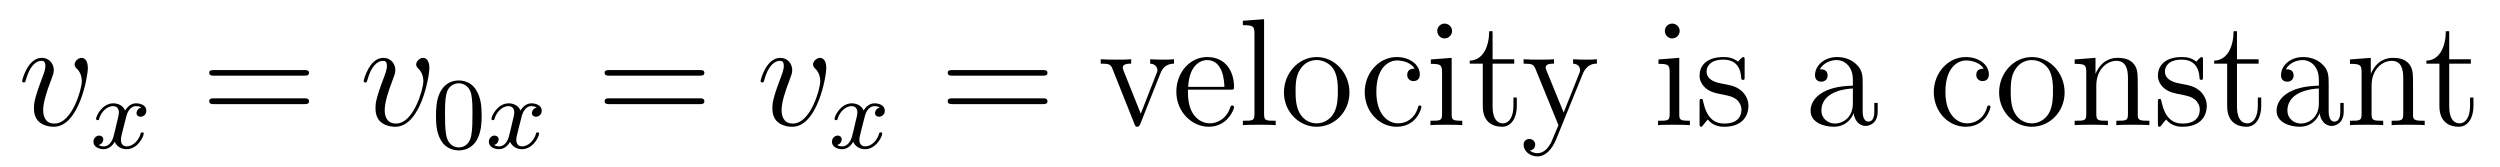 <?xml version='1.0'?>
<!-- This file was generated by dvisvgm 1.9.2 -->
<svg height='13pt' version='1.1' viewBox='0 -13 195 13' width='195pt' xmlns='http://www.w3.org/2000/svg' xmlns:xlink='http://www.w3.org/1999/xlink'>
<g id='page1'>
<g transform='matrix(1 0 0 1 -127 651)'>
<path d='M133.852 -658.691C133.852 -659.441 133.461 -659.488 133.367 -659.488C133.086 -659.488 132.82 -659.207 132.82 -658.973C132.82 -658.832 132.898 -658.738 132.945 -658.691C133.07 -658.582 133.383 -658.269 133.383 -657.645C133.383 -657.144 132.664 -654.363 131.242 -654.363C130.508 -654.363 130.367 -654.973 130.367 -655.41C130.367 -656.004 130.633 -656.832 130.961 -657.691C131.148 -658.191 131.195 -658.301 131.195 -658.535C131.195 -659.035 130.836 -659.488 130.258 -659.488C129.164 -659.488 128.727 -657.77 128.727 -657.676C128.727 -657.629 128.773 -657.566 128.852 -657.566C128.961 -657.566 128.977 -657.613 129.023 -657.785C129.305 -658.801 129.773 -659.254 130.227 -659.254C130.336 -659.254 130.539 -659.254 130.539 -658.863C130.539 -658.551 130.398 -658.207 130.227 -657.754C129.648 -656.223 129.648 -655.863 129.648 -655.566C129.648 -655.316 129.68 -654.816 130.055 -654.488C130.492 -654.113 131.086 -654.113 131.195 -654.113C133.164 -654.113 133.852 -658.02 133.852 -658.691ZM134.035 -654.238' fill-rule='evenodd'/>
<path d='M138.023 -655.613C137.664 -655.52 137.648 -655.223 137.648 -655.176C137.648 -655.004 137.789 -654.894 137.961 -654.894C138.133 -654.894 138.414 -655.02 138.414 -655.363C138.414 -655.816 137.914 -655.941 137.617 -655.941C137.242 -655.941 136.945 -655.691 136.758 -655.379C136.586 -655.801 136.164 -655.941 135.836 -655.941C134.977 -655.941 134.492 -654.957 134.492 -654.723C134.492 -654.66 134.555 -654.629 134.617 -654.629C134.711 -654.629 134.727 -654.66 134.742 -654.77C134.93 -655.348 135.398 -655.723 135.82 -655.723C136.133 -655.723 136.273 -655.504 136.273 -655.223C136.273 -655.051 136.18 -654.691 136.117 -654.441C136.07 -654.207 135.898 -653.504 135.852 -653.348C135.742 -652.926 135.461 -652.582 135.102 -652.582C135.07 -652.582 134.852 -652.582 134.695 -652.691C135.055 -652.785 135.055 -653.113 135.055 -653.129C135.055 -653.301 134.914 -653.426 134.742 -653.426C134.523 -653.426 134.289 -653.238 134.289 -652.941C134.289 -652.566 134.68 -652.363 135.086 -652.363C135.508 -652.363 135.805 -652.676 135.945 -652.941C136.117 -652.551 136.492 -652.363 136.867 -652.363C137.742 -652.363 138.211 -653.348 138.211 -653.582C138.211 -653.66 138.148 -653.676 138.086 -653.676C137.992 -653.676 137.977 -653.629 137.961 -653.551C137.805 -653.019 137.352 -652.582 136.883 -652.582C136.617 -652.582 136.43 -652.754 136.43 -653.098C136.43 -653.254 136.477 -653.441 136.586 -653.879C136.648 -654.113 136.82 -654.816 136.867 -654.973C136.977 -655.379 137.242 -655.723 137.602 -655.723C137.648 -655.723 137.852 -655.723 138.023 -655.613ZM138.836 -652.441' fill-rule='evenodd'/>
<path d='M150.727 -658.098C150.898 -658.098 151.102 -658.098 151.102 -658.316C151.102 -658.535 150.898 -658.535 150.727 -658.535H143.711C143.539 -658.535 143.32 -658.535 143.32 -658.332C143.32 -658.098 143.523 -658.098 143.711 -658.098H150.727ZM150.727 -655.879C150.898 -655.879 151.102 -655.879 151.102 -656.098C151.102 -656.332 150.898 -656.332 150.727 -656.332H143.711C143.539 -656.332 143.32 -656.332 143.32 -656.113C143.32 -655.879 143.523 -655.879 143.711 -655.879H150.727ZM151.797 -654.238' fill-rule='evenodd'/>
<path d='M160.492 -658.691C160.492 -659.441 160.102 -659.488 160.008 -659.488C159.727 -659.488 159.461 -659.207 159.461 -658.973C159.461 -658.832 159.539 -658.738 159.586 -658.691C159.711 -658.582 160.023 -658.269 160.023 -657.645C160.023 -657.144 159.305 -654.363 157.883 -654.363C157.148 -654.363 157.008 -654.973 157.008 -655.41C157.008 -656.004 157.273 -656.832 157.602 -657.691C157.789 -658.191 157.836 -658.301 157.836 -658.535C157.836 -659.035 157.477 -659.488 156.898 -659.488C155.805 -659.488 155.367 -657.77 155.367 -657.676C155.367 -657.629 155.414 -657.566 155.492 -657.566C155.602 -657.566 155.617 -657.613 155.664 -657.785C155.945 -658.801 156.414 -659.254 156.867 -659.254C156.977 -659.254 157.18 -659.254 157.18 -658.863C157.18 -658.551 157.039 -658.207 156.867 -657.754C156.289 -656.223 156.289 -655.863 156.289 -655.566C156.289 -655.316 156.32 -654.816 156.695 -654.488C157.133 -654.113 157.727 -654.113 157.836 -654.113C159.805 -654.113 160.492 -658.02 160.492 -658.691ZM160.676 -654.238' fill-rule='evenodd'/>
<path d='M164.57 -654.973C164.57 -655.832 164.477 -656.348 164.211 -656.848C163.867 -657.551 163.227 -657.723 162.789 -657.723C161.789 -657.723 161.414 -656.973 161.305 -656.754C161.023 -656.176 161.008 -655.395 161.008 -654.973C161.008 -654.457 161.023 -653.645 161.414 -653.019C161.773 -652.426 162.367 -652.269 162.789 -652.269C163.164 -652.269 163.852 -652.395 164.242 -653.176C164.539 -653.754 164.57 -654.457 164.57 -654.973ZM162.789 -652.504C162.508 -652.504 161.961 -652.629 161.805 -653.457C161.711 -653.91 161.711 -654.66 161.711 -655.066C161.711 -655.613 161.711 -656.176 161.805 -656.613C161.961 -657.426 162.586 -657.504 162.789 -657.504C163.055 -657.504 163.602 -657.363 163.758 -656.645C163.852 -656.207 163.852 -655.613 163.852 -655.066C163.852 -654.598 163.852 -653.895 163.758 -653.441C163.602 -652.613 163.055 -652.504 162.789 -652.504ZM164.879 -652.441' fill-rule='evenodd'/>
<path d='M168.863 -655.613C168.504 -655.52 168.488 -655.223 168.488 -655.176C168.488 -655.004 168.629 -654.894 168.801 -654.894S169.254 -655.02 169.254 -655.363C169.254 -655.816 168.754 -655.941 168.457 -655.941C168.082 -655.941 167.785 -655.691 167.598 -655.379C167.426 -655.801 167.004 -655.941 166.676 -655.941C165.816 -655.941 165.332 -654.957 165.332 -654.723C165.332 -654.66 165.395 -654.629 165.457 -654.629C165.551 -654.629 165.566 -654.66 165.582 -654.77C165.77 -655.348 166.238 -655.723 166.66 -655.723C166.973 -655.723 167.113 -655.504 167.113 -655.223C167.113 -655.051 167.019 -654.691 166.957 -654.441C166.91 -654.207 166.738 -653.504 166.691 -653.348C166.582 -652.926 166.301 -652.582 165.941 -652.582C165.91 -652.582 165.691 -652.582 165.535 -652.691C165.894 -652.785 165.894 -653.113 165.894 -653.129C165.894 -653.301 165.754 -653.426 165.582 -653.426C165.363 -653.426 165.129 -653.238 165.129 -652.941C165.129 -652.566 165.519 -652.363 165.926 -652.363C166.348 -652.363 166.644 -652.676 166.785 -652.941C166.957 -652.551 167.332 -652.363 167.707 -652.363C168.582 -652.363 169.051 -653.348 169.051 -653.582C169.051 -653.66 168.988 -653.676 168.926 -653.676C168.832 -653.676 168.816 -653.629 168.801 -653.551C168.645 -653.019 168.191 -652.582 167.723 -652.582C167.457 -652.582 167.27 -652.754 167.27 -653.098C167.27 -653.254 167.316 -653.441 167.426 -653.879C167.488 -654.113 167.66 -654.816 167.707 -654.973C167.816 -655.379 168.082 -655.723 168.441 -655.723C168.488 -655.723 168.691 -655.723 168.863 -655.613ZM169.676 -652.441' fill-rule='evenodd'/>
<path d='M181.566 -658.098C181.738 -658.098 181.941 -658.098 181.941 -658.316C181.941 -658.535 181.738 -658.535 181.566 -658.535H174.551C174.379 -658.535 174.16 -658.535 174.16 -658.332C174.16 -658.098 174.363 -658.098 174.551 -658.098H181.566ZM181.566 -655.879C181.738 -655.879 181.941 -655.879 181.941 -656.098C181.941 -656.332 181.738 -656.332 181.566 -656.332H174.551C174.379 -656.332 174.16 -656.332 174.16 -656.113C174.16 -655.879 174.363 -655.879 174.551 -655.879H181.566ZM182.637 -654.238' fill-rule='evenodd'/>
<path d='M191.449 -658.691C191.449 -659.441 191.059 -659.488 190.965 -659.488C190.684 -659.488 190.418 -659.207 190.418 -658.973C190.418 -658.832 190.496 -658.738 190.543 -658.691C190.668 -658.582 190.98 -658.269 190.98 -657.645C190.98 -657.144 190.262 -654.363 188.84 -654.363C188.106 -654.363 187.965 -654.973 187.965 -655.41C187.965 -656.004 188.23 -656.832 188.559 -657.691C188.746 -658.191 188.793 -658.301 188.793 -658.535C188.793 -659.035 188.434 -659.488 187.855 -659.488C186.762 -659.488 186.324 -657.77 186.324 -657.676C186.324 -657.629 186.371 -657.566 186.449 -657.566C186.559 -657.566 186.574 -657.613 186.621 -657.785C186.902 -658.801 187.371 -659.254 187.824 -659.254C187.934 -659.254 188.137 -659.254 188.137 -658.863C188.137 -658.551 187.996 -658.207 187.824 -657.754C187.246 -656.223 187.246 -655.863 187.246 -655.566C187.246 -655.316 187.277 -654.816 187.652 -654.488C188.09 -654.113 188.684 -654.113 188.793 -654.113C190.762 -654.113 191.449 -658.02 191.449 -658.691ZM191.633 -654.238' fill-rule='evenodd'/>
<path d='M195.625 -655.613C195.265 -655.52 195.25 -655.223 195.25 -655.176C195.25 -655.004 195.391 -654.894 195.563 -654.894C195.734 -654.894 196.015 -655.02 196.015 -655.363C196.015 -655.816 195.516 -655.941 195.218 -655.941C194.844 -655.941 194.546 -655.691 194.359 -655.379C194.188 -655.801 193.765 -655.941 193.438 -655.941C192.578 -655.941 192.094 -654.957 192.094 -654.723C192.094 -654.66 192.156 -654.629 192.218 -654.629C192.312 -654.629 192.328 -654.66 192.343 -654.77C192.532 -655.348 193 -655.723 193.422 -655.723C193.734 -655.723 193.876 -655.504 193.876 -655.223C193.876 -655.051 193.781 -654.691 193.718 -654.441C193.672 -654.207 193.5 -653.504 193.453 -653.348C193.344 -652.926 193.062 -652.582 192.703 -652.582C192.672 -652.582 192.454 -652.582 192.296 -652.691C192.656 -652.785 192.656 -653.113 192.656 -653.129C192.656 -653.301 192.516 -653.426 192.343 -653.426C192.125 -653.426 191.891 -653.238 191.891 -652.941C191.891 -652.566 192.281 -652.363 192.688 -652.363C193.109 -652.363 193.406 -652.676 193.547 -652.941C193.718 -652.551 194.094 -652.363 194.468 -652.363C195.343 -652.363 195.812 -653.348 195.812 -653.582C195.812 -653.66 195.75 -653.676 195.688 -653.676C195.594 -653.676 195.578 -653.629 195.563 -653.551C195.407 -653.019 194.953 -652.582 194.484 -652.582C194.219 -652.582 194.032 -652.754 194.032 -653.098C194.032 -653.254 194.078 -653.441 194.188 -653.879C194.25 -654.113 194.422 -654.816 194.468 -654.973C194.578 -655.379 194.844 -655.723 195.203 -655.723C195.25 -655.723 195.454 -655.723 195.625 -655.613ZM196.438 -652.441' fill-rule='evenodd'/>
<path d='M208.328 -658.098C208.5 -658.098 208.703 -658.098 208.703 -658.316C208.703 -658.535 208.5 -658.535 208.328 -658.535H201.312C201.14 -658.535 200.922 -658.535 200.922 -658.332C200.922 -658.098 201.125 -658.098 201.312 -658.098H208.328ZM208.328 -655.879C208.5 -655.879 208.703 -655.879 208.703 -656.098C208.703 -656.332 208.5 -656.332 208.328 -656.332H201.312C201.14 -656.332 200.922 -656.332 200.922 -656.113C200.922 -655.879 201.125 -655.879 201.312 -655.879H208.328ZM209.399 -654.238' fill-rule='evenodd'/>
<path d='M217.496 -658.238C217.606 -658.504 217.808 -659.019 218.574 -659.035V-659.379C218.231 -659.348 218.059 -659.348 217.684 -659.348C217.434 -659.348 217.261 -659.348 216.715 -659.379V-659.035C217.214 -659.004 217.277 -658.644 217.277 -658.52C217.277 -658.41 217.246 -658.348 217.183 -658.207L215.981 -655.129L214.637 -658.488C214.574 -658.66 214.574 -658.66 214.574 -658.723C214.574 -659.035 215.027 -659.035 215.231 -659.035V-659.379C214.933 -659.348 214.325 -659.348 213.996 -659.348C213.606 -659.348 213.575 -659.348 212.856 -659.379V-659.035C213.511 -659.035 213.637 -658.988 213.778 -658.613L215.48 -654.348C215.543 -654.176 215.574 -654.113 215.714 -654.113C215.792 -654.113 215.872 -654.144 215.95 -654.348L217.496 -658.238ZM218.754 -654.238' fill-rule='evenodd'/>
<path d='M222.958 -657.004C223.223 -657.004 223.254 -657.004 223.254 -657.223C223.254 -658.441 222.598 -659.551 221.16 -659.551C219.8 -659.551 218.754 -658.332 218.754 -656.848C218.754 -655.269 219.973 -654.113 221.285 -654.113C222.707 -654.113 223.254 -655.41 223.254 -655.66C223.254 -655.723 223.192 -655.77 223.114 -655.77C223.02 -655.77 222.989 -655.723 222.973 -655.66C222.66 -654.66 221.863 -654.379 221.363 -654.379C220.864 -654.379 219.66 -654.723 219.66 -656.769V-657.004H222.958ZM219.676 -657.223C219.769 -659.098 220.817 -659.316 221.144 -659.316C222.426 -659.316 222.488 -657.629 222.504 -657.223H219.676ZM225.598 -662.504L223.942 -662.379V-662.035C224.754 -662.035 224.848 -661.957 224.848 -661.363V-655.113C224.848 -654.582 224.723 -654.582 223.942 -654.582V-654.238C224.285 -654.27 224.863 -654.27 225.223 -654.27C225.582 -654.27 226.176 -654.27 226.504 -654.238V-654.582C225.738 -654.582 225.598 -654.582 225.598 -655.113V-662.504ZM232.258 -656.785C232.258 -658.332 231.086 -659.551 229.711 -659.551C228.274 -659.551 227.148 -658.285 227.148 -656.785C227.148 -655.269 228.336 -654.113 229.696 -654.113C231.102 -654.113 232.258 -655.285 232.258 -656.785ZM229.711 -654.379C229.273 -654.379 228.726 -654.566 228.383 -655.16C228.071 -655.691 228.055 -656.394 228.055 -656.895C228.055 -657.348 228.055 -658.082 228.43 -658.613C228.758 -659.129 229.273 -659.316 229.696 -659.316C230.164 -659.316 230.664 -659.098 230.992 -658.644C231.352 -658.082 231.352 -657.332 231.352 -656.895C231.352 -656.473 231.352 -655.738 231.04 -655.176C230.711 -654.613 230.164 -654.379 229.711 -654.379ZM232.668 -654.238' fill-rule='evenodd'/>
<path d='M237.34 -658.644C237.199 -658.644 236.761 -658.644 236.761 -658.16C236.761 -657.879 236.965 -657.676 237.246 -657.676C237.527 -657.676 237.746 -657.832 237.746 -658.191C237.746 -658.988 236.918 -659.551 235.949 -659.551C234.559 -659.551 233.449 -658.316 233.449 -656.816C233.449 -655.285 234.59 -654.113 235.933 -654.113C237.511 -654.113 237.871 -655.551 237.871 -655.66C237.871 -655.77 237.778 -655.77 237.746 -655.77C237.637 -655.77 237.622 -655.723 237.59 -655.582C237.324 -654.738 236.683 -654.379 236.042 -654.379C235.309 -654.379 234.355 -655.02 234.355 -656.832C234.355 -658.801 235.372 -659.285 235.964 -659.285C236.418 -659.285 237.074 -659.113 237.34 -658.644ZM240.262 -661.582C240.262 -661.895 240.012 -662.16 239.668 -662.16C239.371 -662.16 239.106 -661.91 239.106 -661.598C239.106 -661.238 239.387 -661.004 239.668 -661.004C240.043 -661.004 240.262 -661.316 240.262 -661.582ZM238.606 -659.363V-659.019C239.371 -659.019 239.48 -658.941 239.48 -658.363V-655.113C239.48 -654.582 239.356 -654.582 238.574 -654.582V-654.238C238.918 -654.27 239.48 -654.27 239.825 -654.27C239.965 -654.27 240.653 -654.27 241.058 -654.238V-654.582C240.277 -654.582 240.23 -654.645 240.23 -655.113V-659.488L238.606 -659.363ZM243.422 -659.035H245.11V-659.379H243.422V-661.566H243.156C243.156 -660.441 242.719 -659.301 241.64 -659.27V-659.035H242.657V-655.723C242.657 -654.395 243.532 -654.113 244.157 -654.113C244.922 -654.113 245.312 -654.863 245.312 -655.723V-656.394H245.047V-655.738C245.047 -654.879 244.703 -654.379 244.235 -654.379C243.422 -654.379 243.422 -655.488 243.422 -655.691V-659.035ZM245.981 -654.238' fill-rule='evenodd'/>
<path d='M250.45 -658.223C250.777 -659.019 251.324 -659.035 251.558 -659.035V-659.379C251.215 -659.348 251.042 -659.348 250.668 -659.348C250.387 -659.348 250.372 -659.348 249.7 -659.379V-659.035C250.136 -659.004 250.246 -658.738 250.246 -658.52C250.246 -658.41 250.214 -658.348 250.168 -658.238L248.965 -655.223L247.637 -658.473C247.559 -658.644 247.559 -658.707 247.559 -658.723C247.559 -659.035 247.98 -659.035 248.215 -659.035V-659.379C247.902 -659.348 247.325 -659.348 246.996 -659.348C246.542 -659.348 246.511 -659.348 245.84 -659.379V-659.035C246.527 -659.035 246.622 -658.973 246.778 -658.598L248.558 -654.238C248.027 -652.973 248.027 -652.957 247.98 -652.863C247.777 -652.504 247.45 -652.051 246.918 -652.051C246.559 -652.051 246.324 -652.254 246.324 -652.254S246.746 -652.301 246.746 -652.723C246.746 -653.004 246.511 -653.16 246.293 -653.16C246.106 -653.16 245.84 -653.051 245.84 -652.707C245.84 -652.254 246.293 -651.801 246.918 -651.801C247.59 -651.801 248.075 -652.395 248.387 -653.145L250.45 -658.223ZM251.738 -654.238' fill-rule='evenodd'/>
<path d='M258.016 -661.582C258.016 -661.895 257.766 -662.16 257.422 -662.16C257.125 -662.16 256.859 -661.91 256.859 -661.598C256.859 -661.238 257.141 -661.004 257.422 -661.004C257.797 -661.004 258.016 -661.316 258.016 -661.582ZM256.36 -659.363V-659.019C257.125 -659.019 257.234 -658.941 257.234 -658.363V-655.113C257.234 -654.582 257.11 -654.582 256.328 -654.582V-654.238C256.672 -654.27 257.234 -654.27 257.578 -654.27C257.719 -654.27 258.407 -654.27 258.812 -654.238V-654.582C258.031 -654.582 257.984 -654.645 257.984 -655.113V-659.488L256.36 -659.363ZM263.082 -659.285C263.082 -659.488 263.082 -659.551 262.973 -659.551C262.879 -659.551 262.644 -659.285 262.566 -659.191C262.192 -659.488 261.816 -659.551 261.442 -659.551C260.004 -659.551 259.566 -658.77 259.566 -658.113C259.566 -657.988 259.566 -657.566 260.02 -657.144C260.41 -656.816 260.816 -656.723 261.364 -656.629C262.02 -656.488 262.16 -656.457 262.472 -656.223C262.675 -656.035 262.832 -655.77 262.832 -655.441C262.832 -654.926 262.535 -654.363 261.488 -654.363C260.707 -654.363 260.129 -654.816 259.864 -656.004C259.817 -656.223 259.817 -656.223 259.801 -656.238C259.786 -656.285 259.739 -656.285 259.708 -656.285C259.566 -656.285 259.566 -656.223 259.566 -656.019V-654.395C259.566 -654.176 259.566 -654.113 259.692 -654.113C259.754 -654.113 259.754 -654.129 259.957 -654.379C260.02 -654.457 260.02 -654.488 260.207 -654.676C260.66 -654.113 261.301 -654.113 261.504 -654.113C262.754 -654.113 263.378 -654.816 263.378 -655.754C263.378 -656.394 262.973 -656.769 262.879 -656.879C262.441 -657.254 262.114 -657.332 261.332 -657.473C260.972 -657.535 260.113 -657.707 260.113 -658.426C260.113 -658.785 260.363 -659.348 261.426 -659.348C262.723 -659.348 262.801 -658.238 262.817 -657.863C262.832 -657.77 262.926 -657.77 262.957 -657.77C263.082 -657.77 263.082 -657.832 263.082 -658.035V-659.285ZM263.735 -654.238' fill-rule='evenodd'/>
<path d='M272.29 -657.426C272.29 -658.066 272.29 -658.535 271.774 -659.004C271.351 -659.394 270.821 -659.551 270.289 -659.551C269.321 -659.551 268.571 -658.91 268.571 -658.129C268.571 -657.785 268.789 -657.629 269.07 -657.629C269.352 -657.629 269.555 -657.832 269.555 -658.113C269.555 -658.598 269.132 -658.598 268.945 -658.598C269.226 -659.098 269.789 -659.316 270.274 -659.316C270.821 -659.316 271.524 -658.863 271.524 -657.785V-657.316C269.132 -657.285 268.226 -656.27 268.226 -655.363C268.226 -654.41 269.321 -654.113 270.04 -654.113C270.836 -654.113 271.367 -654.598 271.586 -655.176C271.649 -654.613 272.008 -654.176 272.524 -654.176C272.773 -654.176 273.461 -654.348 273.461 -655.301V-655.973H273.196V-655.301C273.196 -654.613 272.914 -654.519 272.742 -654.519C272.29 -654.519 272.29 -655.16 272.29 -655.332V-657.426ZM271.524 -655.926C271.524 -654.754 270.648 -654.363 270.133 -654.363C269.555 -654.363 269.07 -654.785 269.07 -655.363C269.07 -656.926 271.086 -657.082 271.524 -657.098V-655.926ZM273.575 -654.238' fill-rule='evenodd'/>
<path d='M281.726 -658.644C281.586 -658.644 281.148 -658.644 281.148 -658.16C281.148 -657.879 281.352 -657.676 281.633 -657.676S282.133 -657.832 282.133 -658.191C282.133 -658.988 281.305 -659.551 280.336 -659.551C278.945 -659.551 277.836 -658.316 277.836 -656.816C277.836 -655.285 278.976 -654.113 280.32 -654.113C281.898 -654.113 282.258 -655.551 282.258 -655.66C282.258 -655.77 282.164 -655.77 282.133 -655.77C282.024 -655.77 282.008 -655.723 281.976 -655.582C281.711 -654.738 281.07 -654.379 280.429 -654.379C279.695 -654.379 278.742 -655.02 278.742 -656.832C278.742 -658.801 279.758 -659.285 280.351 -659.285C280.805 -659.285 281.461 -659.113 281.726 -658.644ZM288.04 -656.785C288.04 -658.332 286.867 -659.551 285.492 -659.551C284.054 -659.551 282.93 -658.285 282.93 -656.785C282.93 -655.269 284.117 -654.113 285.476 -654.113C286.883 -654.113 288.04 -655.285 288.04 -656.785ZM285.492 -654.379C285.055 -654.379 284.508 -654.566 284.164 -655.16C283.852 -655.691 283.836 -656.394 283.836 -656.895C283.836 -657.348 283.836 -658.082 284.21 -658.613C284.539 -659.129 285.055 -659.316 285.476 -659.316C285.946 -659.316 286.445 -659.098 286.774 -658.644C287.132 -658.082 287.132 -657.332 287.132 -656.895C287.132 -656.473 287.132 -655.738 286.82 -655.176C286.492 -654.613 285.946 -654.379 285.492 -654.379ZM293.746 -657.129C293.746 -658.238 293.746 -658.582 293.48 -658.957C293.137 -659.426 292.574 -659.488 292.168 -659.488C291.012 -659.488 290.558 -658.504 290.465 -658.269H290.449V-659.488L288.824 -659.363V-659.019C289.637 -659.019 289.73 -658.941 289.73 -658.348V-655.113C289.73 -654.582 289.606 -654.582 288.824 -654.582V-654.238C289.136 -654.27 289.777 -654.27 290.122 -654.27C290.465 -654.27 291.106 -654.27 291.418 -654.238V-654.582C290.652 -654.582 290.512 -654.582 290.512 -655.113V-657.332C290.512 -658.582 291.34 -659.254 292.074 -659.254C292.808 -659.254 292.98 -658.644 292.98 -657.926V-655.113C292.98 -654.582 292.855 -654.582 292.074 -654.582V-654.238C292.387 -654.27 293.027 -654.27 293.356 -654.27C293.699 -654.27 294.355 -654.27 294.653 -654.238V-654.582C294.059 -654.582 293.761 -654.582 293.746 -654.941V-657.129ZM298.832 -659.285C298.832 -659.488 298.832 -659.551 298.723 -659.551C298.628 -659.551 298.394 -659.285 298.316 -659.191C297.942 -659.488 297.566 -659.551 297.192 -659.551C295.754 -659.551 295.316 -658.77 295.316 -658.113C295.316 -657.988 295.316 -657.566 295.77 -657.144C296.16 -656.816 296.567 -656.723 297.113 -656.629C297.769 -656.488 297.91 -656.457 298.223 -656.223C298.426 -656.035 298.582 -655.77 298.582 -655.441C298.582 -654.926 298.285 -654.363 297.239 -654.363C296.458 -654.363 295.879 -654.816 295.613 -656.004C295.566 -656.223 295.566 -656.223 295.55 -656.238C295.535 -656.285 295.488 -656.285 295.457 -656.285C295.316 -656.285 295.316 -656.223 295.316 -656.019V-654.395C295.316 -654.176 295.316 -654.113 295.441 -654.113C295.504 -654.113 295.504 -654.129 295.708 -654.379C295.77 -654.457 295.77 -654.488 295.957 -654.676C296.41 -654.113 297.05 -654.113 297.254 -654.113C298.504 -654.113 299.129 -654.816 299.129 -655.754C299.129 -656.394 298.723 -656.769 298.628 -656.879C298.192 -657.254 297.863 -657.332 297.082 -657.473C296.723 -657.535 295.864 -657.707 295.864 -658.426C295.864 -658.785 296.113 -659.348 297.175 -659.348C298.472 -659.348 298.55 -658.238 298.566 -657.863C298.582 -657.77 298.675 -657.77 298.708 -657.77C298.832 -657.77 298.832 -657.832 298.832 -658.035V-659.285ZM301.484 -659.035H303.172V-659.379H301.484V-661.566H301.219C301.219 -660.441 300.781 -659.301 299.704 -659.27V-659.035H300.719V-655.723C300.719 -654.395 301.594 -654.113 302.219 -654.113C302.984 -654.113 303.376 -654.863 303.376 -655.723V-656.394H303.109V-655.738C303.109 -654.879 302.766 -654.379 302.297 -654.379C301.484 -654.379 301.484 -655.488 301.484 -655.691V-659.035ZM308.636 -657.426C308.636 -658.066 308.636 -658.535 308.122 -659.004C307.699 -659.394 307.168 -659.551 306.637 -659.551C305.668 -659.551 304.918 -658.91 304.918 -658.129C304.918 -657.785 305.137 -657.629 305.418 -657.629S305.903 -657.832 305.903 -658.113C305.903 -658.598 305.48 -658.598 305.293 -658.598C305.574 -659.098 306.137 -659.316 306.622 -659.316C307.168 -659.316 307.871 -658.863 307.871 -657.785V-657.316C305.48 -657.285 304.574 -656.27 304.574 -655.363C304.574 -654.41 305.668 -654.113 306.386 -654.113C307.183 -654.113 307.715 -654.598 307.933 -655.176C307.996 -654.613 308.356 -654.176 308.872 -654.176C309.121 -654.176 309.809 -654.348 309.809 -655.301V-655.973H309.542V-655.301C309.542 -654.613 309.262 -654.519 309.09 -654.519C308.636 -654.519 308.636 -655.16 308.636 -655.332V-657.426ZM307.871 -655.926C307.871 -654.754 306.996 -654.363 306.48 -654.363C305.903 -654.363 305.418 -654.785 305.418 -655.363C305.418 -656.926 307.434 -657.082 307.871 -657.098V-655.926ZM315.218 -657.129C315.218 -658.238 315.218 -658.582 314.953 -658.957C314.609 -659.426 314.047 -659.488 313.64 -659.488C312.485 -659.488 312.031 -658.504 311.938 -658.269H311.922V-659.488L310.297 -659.363V-659.019C311.11 -659.019 311.203 -658.941 311.203 -658.348V-655.113C311.203 -654.582 311.078 -654.582 310.297 -654.582V-654.238C310.609 -654.27 311.25 -654.27 311.593 -654.27C311.938 -654.27 312.578 -654.27 312.89 -654.238V-654.582C312.125 -654.582 311.984 -654.582 311.984 -655.113V-657.332C311.984 -658.582 312.812 -659.254 313.547 -659.254C314.281 -659.254 314.453 -658.644 314.453 -657.926V-655.113C314.453 -654.582 314.328 -654.582 313.547 -654.582V-654.238C313.859 -654.27 314.5 -654.27 314.828 -654.27C315.172 -654.27 315.828 -654.27 316.126 -654.238V-654.582C315.532 -654.582 315.234 -654.582 315.218 -654.941V-657.129ZM316.398 -654.238' fill-rule='evenodd'/>
<path d='M318.04 -659.035H319.727V-659.379H318.04V-661.566H317.773C317.773 -660.441 317.336 -659.301 316.258 -659.27V-659.035H317.274V-655.723C317.274 -654.395 318.149 -654.113 318.774 -654.113C319.54 -654.113 319.93 -654.863 319.93 -655.723V-656.394H319.664V-655.738C319.664 -654.879 319.32 -654.379 318.852 -654.379C318.04 -654.379 318.04 -655.488 318.04 -655.691V-659.035ZM320.598 -654.238' fill-rule='evenodd'/>
</g>
</g>
</svg>

